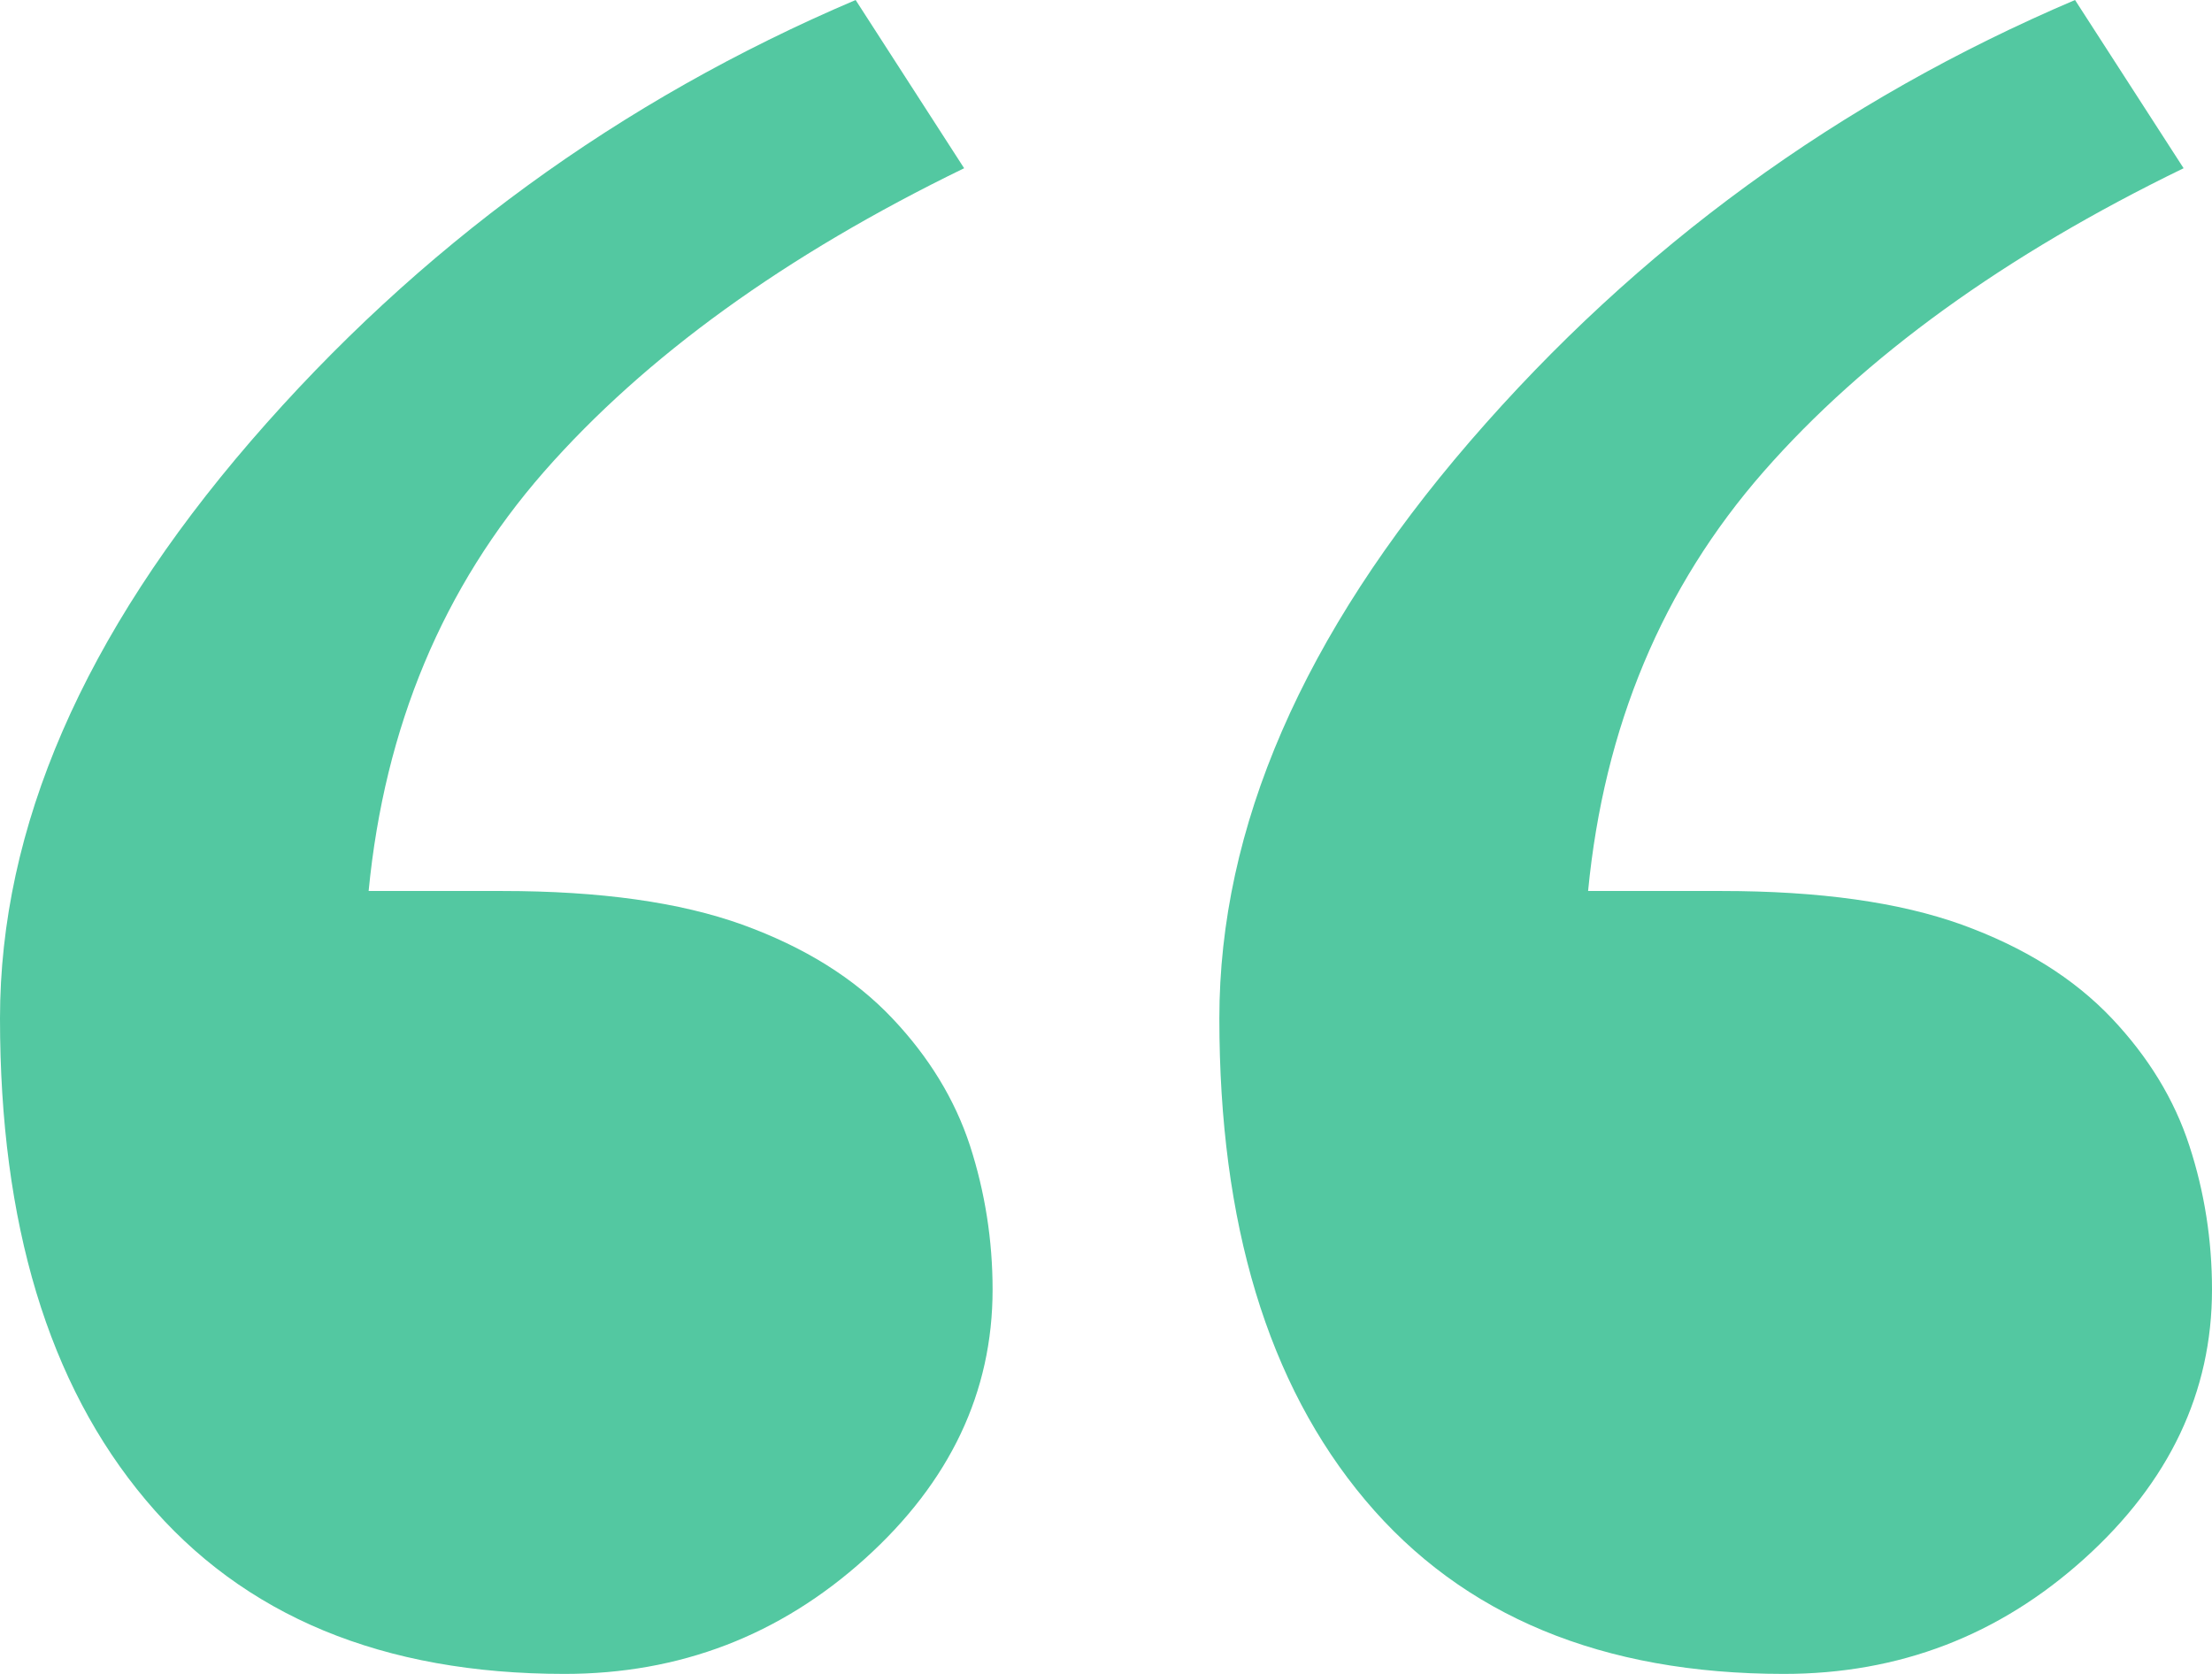 <?xml version="1.0" encoding="UTF-8"?>
<svg xmlns="http://www.w3.org/2000/svg" width="37" height="28" viewBox="0 0 37 28" fill="none">
  <path fill-rule="evenodd" clip-rule="evenodd" d="M36.621 19.164C36.369 18.388 35.932 17.677 35.324 17.034C34.687 16.362 33.85 15.842 32.812 15.466C31.773 15.093 30.439 14.904 28.795 14.904H26.564C26.83 12.158 27.808 9.821 29.5 7.889C31.189 5.963 33.531 4.268 36.525 2.814L34.709 0C30.767 1.679 27.394 4.135 24.592 7.379C21.791 10.626 20.396 13.843 20.396 17.034C20.396 20.462 21.205 23.151 22.836 25.092C24.467 27.033 26.803 28 29.84 28C31.767 28 33.441 27.357 34.865 26.072C36.287 24.789 37 23.286 37 21.572C37 20.745 36.875 19.94 36.621 19.164ZM16.225 19.164C15.971 18.388 15.535 17.677 14.926 17.034C14.291 16.362 13.453 15.842 12.414 15.466C11.377 15.093 10.043 14.904 8.398 14.904H6.166C6.433 12.158 7.41 9.821 9.101 7.889C10.791 5.963 13.135 4.268 16.127 2.814L14.312 0C10.369 1.679 6.998 4.135 4.195 7.379C1.394 10.626 0 13.843 0 17.034C0 20.462 0.807 23.151 2.439 25.092C4.068 27.033 6.404 28 9.443 28C11.369 28 13.045 27.357 14.469 26.072C15.891 24.789 16.603 23.286 16.603 21.572C16.603 20.745 16.476 19.94 16.225 19.164Z" fill="#53C8A1"></path>
</svg>
